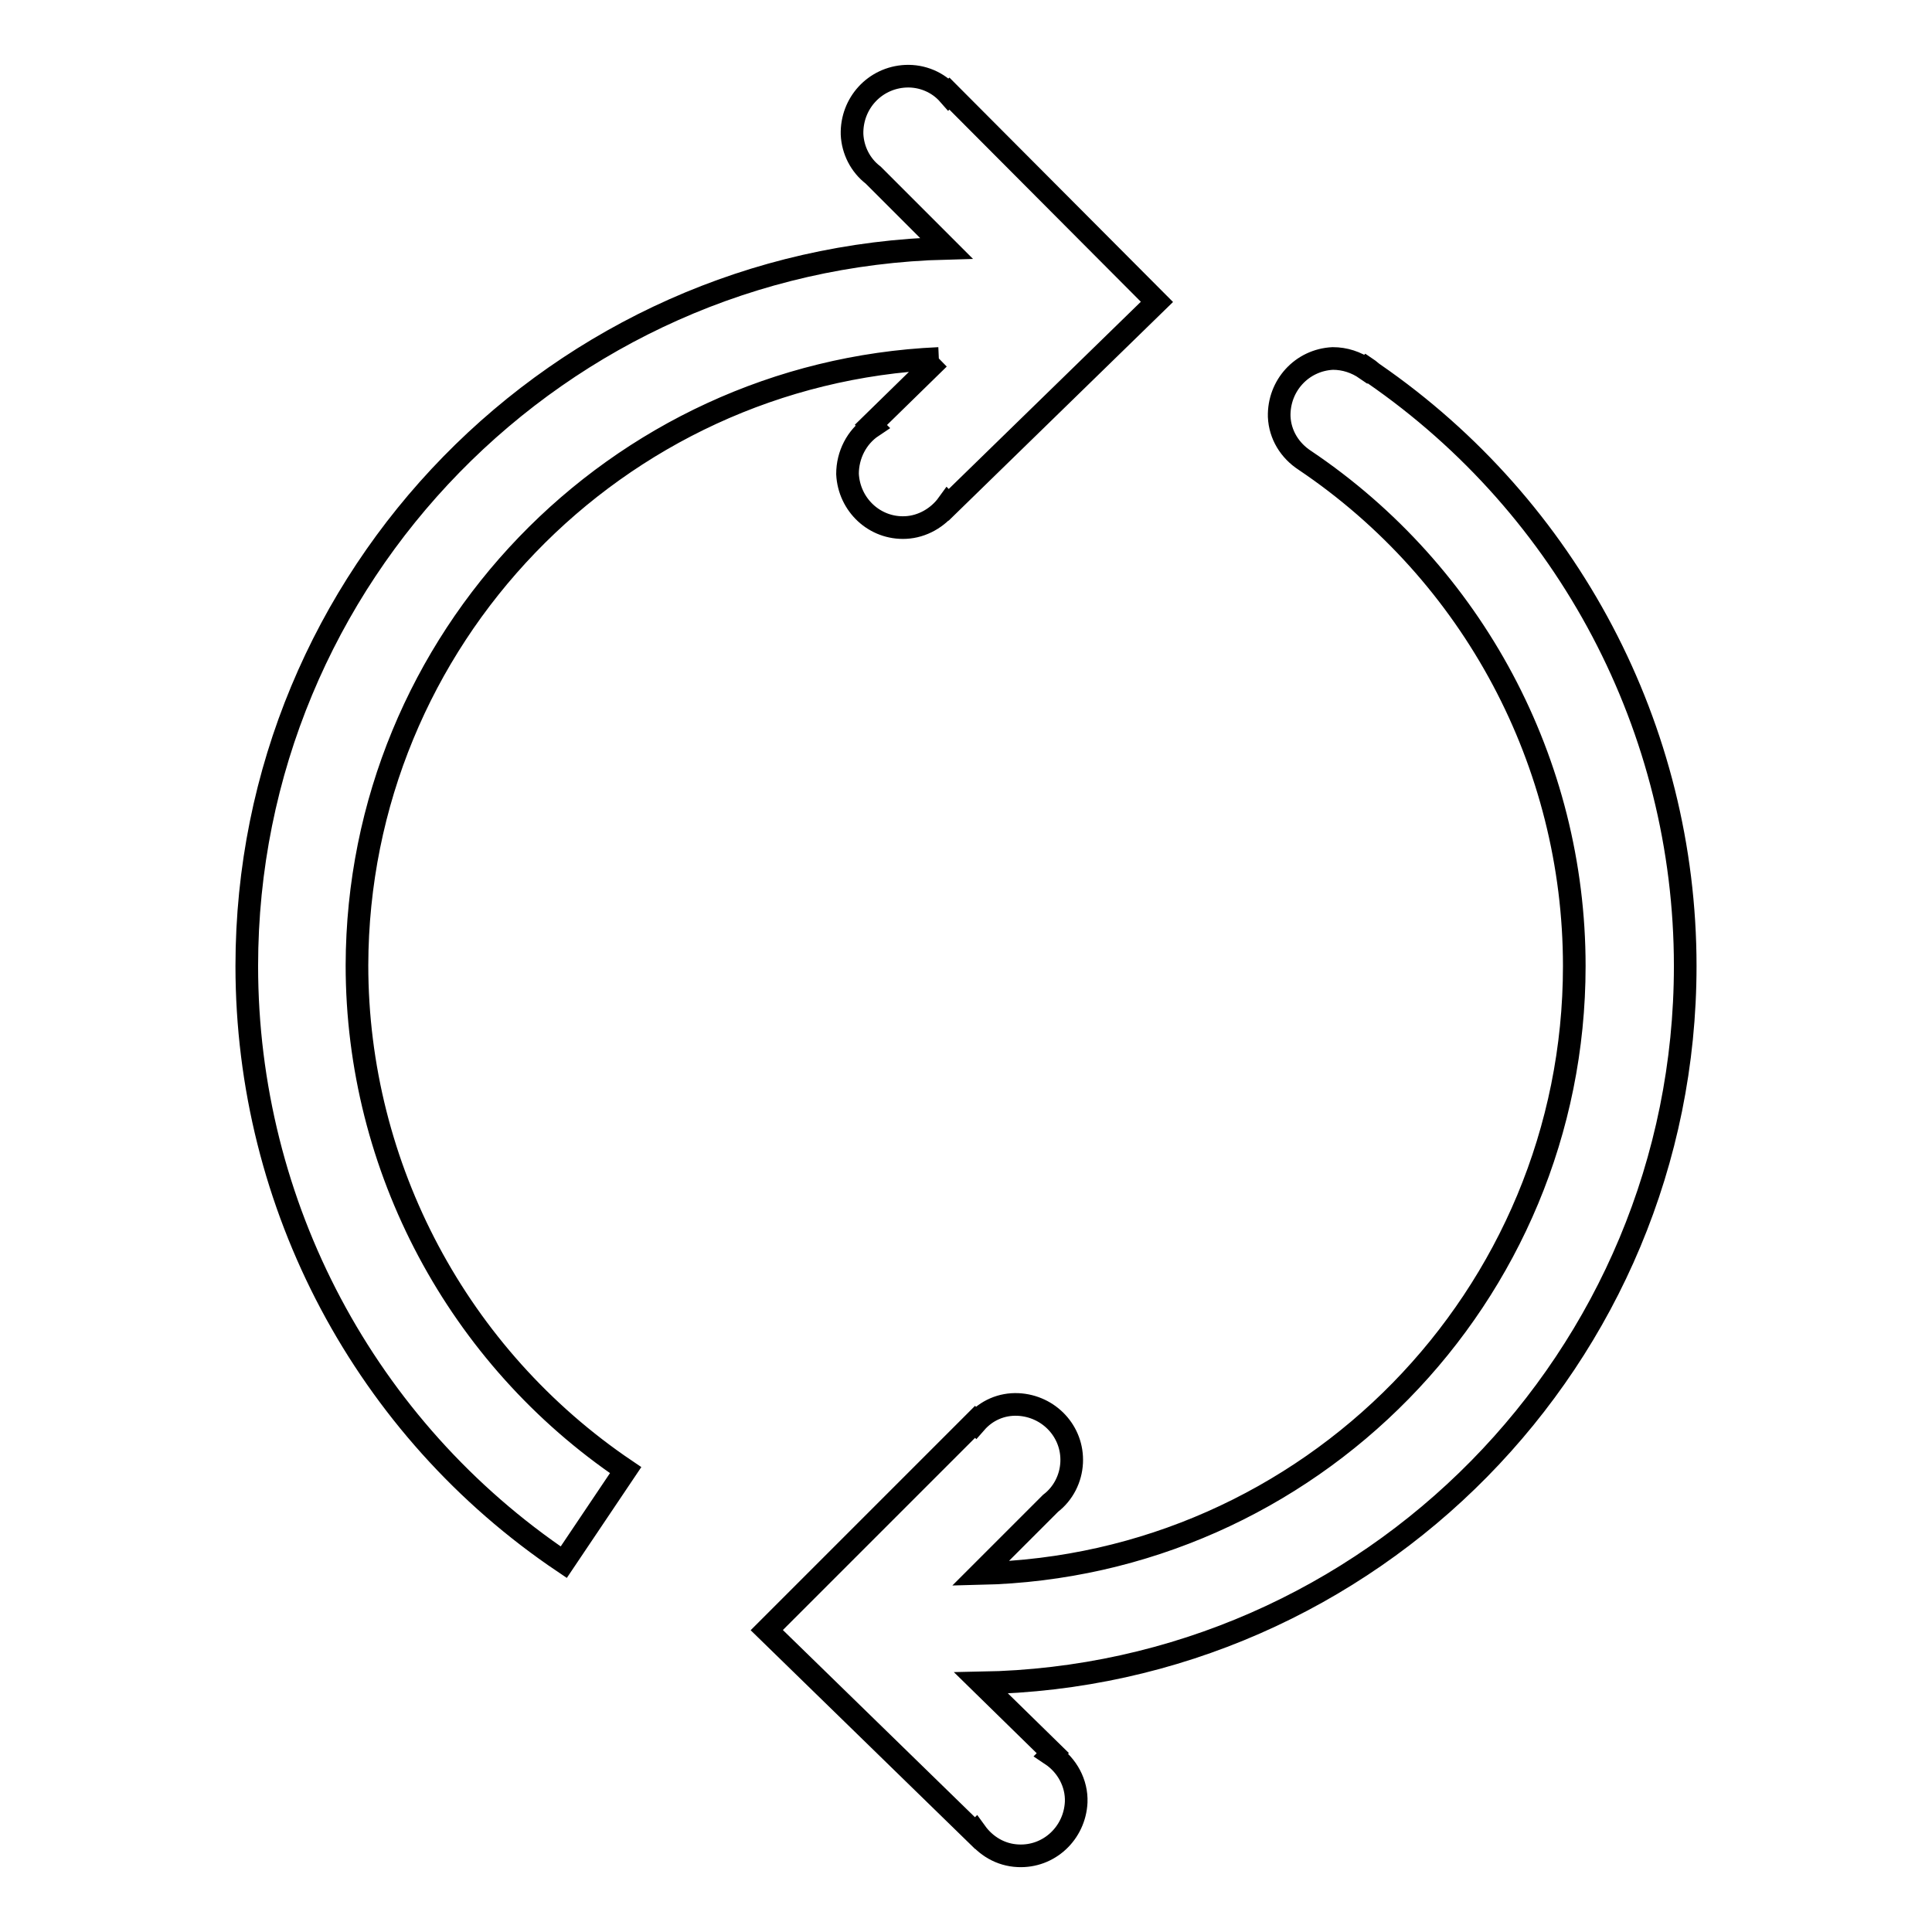 <?xml version="1.0" encoding="utf-8"?>
<!-- Svg Vector Icons : http://www.onlinewebfonts.com/icon -->
<!DOCTYPE svg PUBLIC "-//W3C//DTD SVG 1.1//EN" "http://www.w3.org/Graphics/SVG/1.1/DTD/svg11.dtd">
<svg version="1.1" xmlns="http://www.w3.org/2000/svg" xmlns:xlink="http://www.w3.org/1999/xlink" x="0px" y="0px" viewBox="0 0 256 256" enable-background="new 0 0 256 256" xml:space="preserve">
<g> <path stroke-width="3" fill-opacity="0" stroke="#000000"  d="M223.3,128c0-31.4-15.5-60.7-41.3-78.5v0c-0.3-0.2-0.6-0.5-0.9-0.7l-0.1,0.1c-1.3-0.9-2.8-1.4-4.4-1.4 c-4.1,0.2-7.2,3.6-7.1,7.7c0.1,2.4,1.4,4.5,3.4,5.8l0,0c22.3,15,35.7,40.1,35.7,67c0,43.8-35.1,79.5-78.7,80.5l9.3-9.3 c1.7-1.3,2.7-3.3,2.8-5.4c0.2-4.1-3-7.5-7.1-7.7c0,0,0,0,0,0c-2.2-0.1-4.2,0.8-5.6,2.4l-0.1-0.1l-27.6,27.6l27.6,26.9l0.1-0.1 c1.3,1.8,3.3,3,5.6,3.1c4.1,0.2,7.5-3,7.7-7.1c0.1-2.5-1.2-4.9-3.3-6.3l0.2-0.2l-9.5-9.3C181.6,222.1,223.3,179.9,223.3,128  M124.4,47.5l-9,8.8l0.2,0.2c-2.1,1.4-3.3,3.8-3.3,6.3c0.2,4.1,3.6,7.3,7.7,7.1c2.2-0.1,4.3-1.3,5.6-3.1l0.1,0.1l27.6-26.9 l-27.5-27.6l-0.1,0.1c-1.4-1.6-3.5-2.5-5.7-2.4c-4.1,0.2-7.2,3.6-7.1,7.7c0.1,2.1,1.1,4.1,2.8,5.4l9.7,9.7 C74.1,34.2,32.7,76.3,32.7,128c0,31.7,15.7,61.3,42,79l8.2-12.2c-22.2-15-35.6-40.1-35.6-66.9C47.4,84.7,81.6,49.4,124.4,47.5"/></g>
</svg>